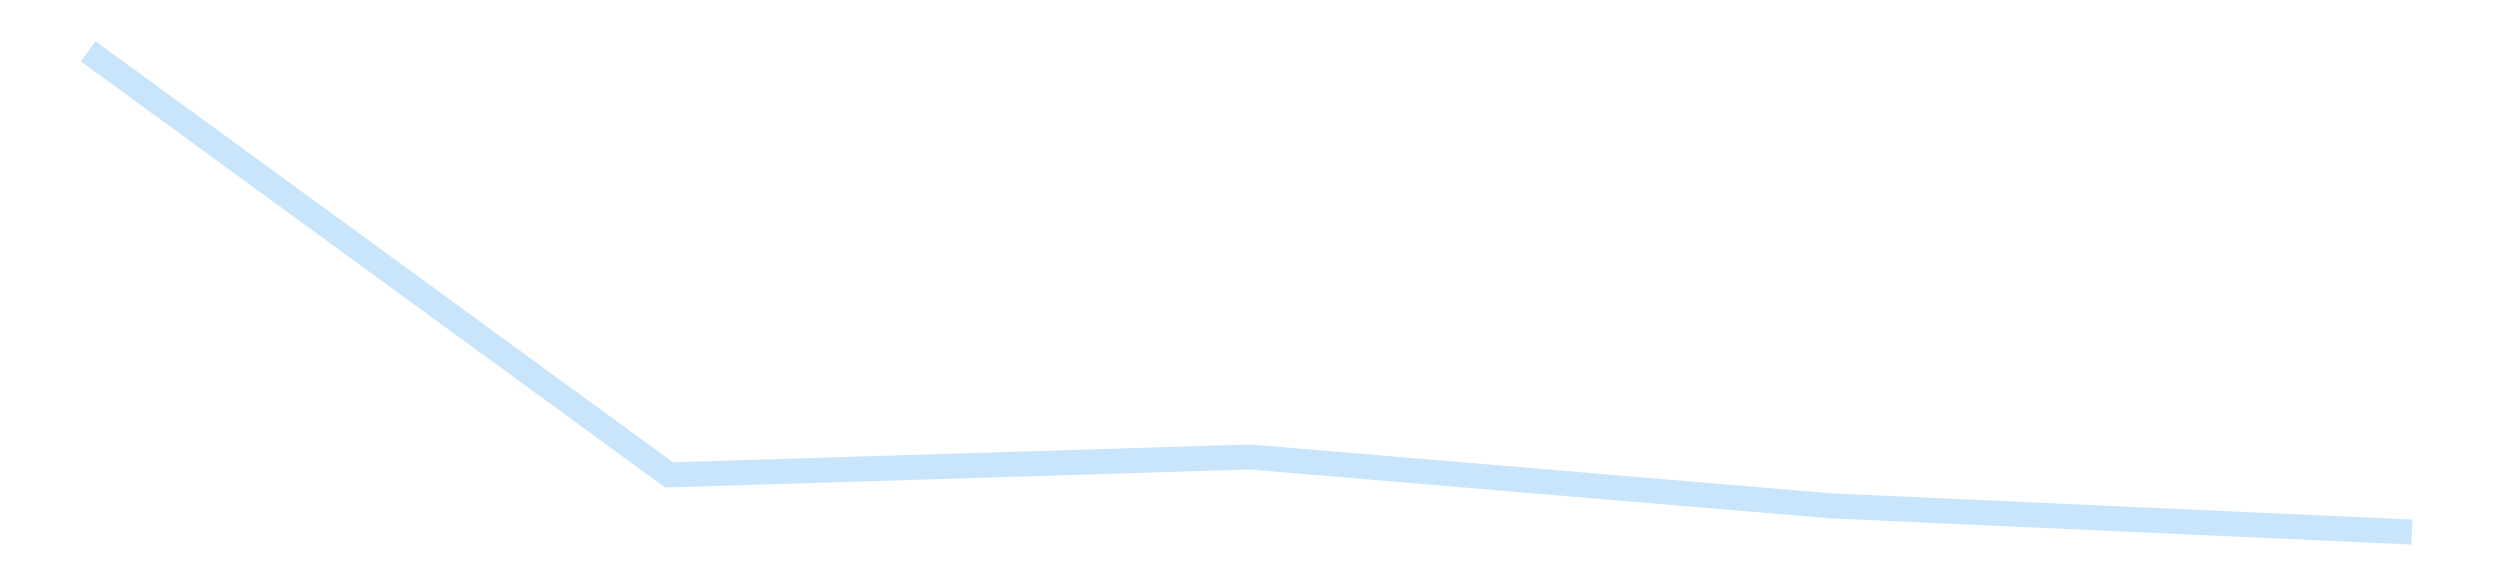 <?xml version='1.0' encoding='utf-8'?>
<svg xmlns="http://www.w3.org/2000/svg" xmlns:xlink="http://www.w3.org/1999/xlink" id="chart-b57d08f5-0fbf-45be-98c8-3f0b3c998445" class="pygal-chart pygal-sparkline" viewBox="0 0 300 70" width="300" height="70"><!--Generated with pygal 3.0.4 (lxml) ©Kozea 2012-2016 on 2025-11-03--><!--http://pygal.org--><!--http://github.com/Kozea/pygal--><defs><style type="text/css">#chart-b57d08f5-0fbf-45be-98c8-3f0b3c998445{-webkit-user-select:none;-webkit-font-smoothing:antialiased;font-family:Consolas,"Liberation Mono",Menlo,Courier,monospace}#chart-b57d08f5-0fbf-45be-98c8-3f0b3c998445 .title{font-family:Consolas,"Liberation Mono",Menlo,Courier,monospace;font-size:16px}#chart-b57d08f5-0fbf-45be-98c8-3f0b3c998445 .legends .legend text{font-family:Consolas,"Liberation Mono",Menlo,Courier,monospace;font-size:14px}#chart-b57d08f5-0fbf-45be-98c8-3f0b3c998445 .axis text{font-family:Consolas,"Liberation Mono",Menlo,Courier,monospace;font-size:10px}#chart-b57d08f5-0fbf-45be-98c8-3f0b3c998445 .axis text.major{font-family:Consolas,"Liberation Mono",Menlo,Courier,monospace;font-size:10px}#chart-b57d08f5-0fbf-45be-98c8-3f0b3c998445 .text-overlay text.value{font-family:Consolas,"Liberation Mono",Menlo,Courier,monospace;font-size:16px}#chart-b57d08f5-0fbf-45be-98c8-3f0b3c998445 .text-overlay text.label{font-family:Consolas,"Liberation Mono",Menlo,Courier,monospace;font-size:10px}#chart-b57d08f5-0fbf-45be-98c8-3f0b3c998445 .tooltip{font-family:Consolas,"Liberation Mono",Menlo,Courier,monospace;font-size:14px}#chart-b57d08f5-0fbf-45be-98c8-3f0b3c998445 text.no_data{font-family:Consolas,"Liberation Mono",Menlo,Courier,monospace;font-size:64px}
#chart-b57d08f5-0fbf-45be-98c8-3f0b3c998445{background-color:transparent}#chart-b57d08f5-0fbf-45be-98c8-3f0b3c998445 path,#chart-b57d08f5-0fbf-45be-98c8-3f0b3c998445 line,#chart-b57d08f5-0fbf-45be-98c8-3f0b3c998445 rect,#chart-b57d08f5-0fbf-45be-98c8-3f0b3c998445 circle{-webkit-transition:150ms;-moz-transition:150ms;transition:150ms}#chart-b57d08f5-0fbf-45be-98c8-3f0b3c998445 .graph &gt; .background{fill:transparent}#chart-b57d08f5-0fbf-45be-98c8-3f0b3c998445 .plot &gt; .background{fill:transparent}#chart-b57d08f5-0fbf-45be-98c8-3f0b3c998445 .graph{fill:rgba(0,0,0,.87)}#chart-b57d08f5-0fbf-45be-98c8-3f0b3c998445 text.no_data{fill:rgba(0,0,0,1)}#chart-b57d08f5-0fbf-45be-98c8-3f0b3c998445 .title{fill:rgba(0,0,0,1)}#chart-b57d08f5-0fbf-45be-98c8-3f0b3c998445 .legends .legend text{fill:rgba(0,0,0,.87)}#chart-b57d08f5-0fbf-45be-98c8-3f0b3c998445 .legends .legend:hover text{fill:rgba(0,0,0,1)}#chart-b57d08f5-0fbf-45be-98c8-3f0b3c998445 .axis .line{stroke:rgba(0,0,0,1)}#chart-b57d08f5-0fbf-45be-98c8-3f0b3c998445 .axis .guide.line{stroke:rgba(0,0,0,.54)}#chart-b57d08f5-0fbf-45be-98c8-3f0b3c998445 .axis .major.line{stroke:rgba(0,0,0,.87)}#chart-b57d08f5-0fbf-45be-98c8-3f0b3c998445 .axis text.major{fill:rgba(0,0,0,1)}#chart-b57d08f5-0fbf-45be-98c8-3f0b3c998445 .axis.y .guides:hover .guide.line,#chart-b57d08f5-0fbf-45be-98c8-3f0b3c998445 .line-graph .axis.x .guides:hover .guide.line,#chart-b57d08f5-0fbf-45be-98c8-3f0b3c998445 .stackedline-graph .axis.x .guides:hover .guide.line,#chart-b57d08f5-0fbf-45be-98c8-3f0b3c998445 .xy-graph .axis.x .guides:hover .guide.line{stroke:rgba(0,0,0,1)}#chart-b57d08f5-0fbf-45be-98c8-3f0b3c998445 .axis .guides:hover text{fill:rgba(0,0,0,1)}#chart-b57d08f5-0fbf-45be-98c8-3f0b3c998445 .reactive{fill-opacity:.7;stroke-opacity:.8;stroke-width:3}#chart-b57d08f5-0fbf-45be-98c8-3f0b3c998445 .ci{stroke:rgba(0,0,0,.87)}#chart-b57d08f5-0fbf-45be-98c8-3f0b3c998445 .reactive.active,#chart-b57d08f5-0fbf-45be-98c8-3f0b3c998445 .active .reactive{fill-opacity:.8;stroke-opacity:.9;stroke-width:4}#chart-b57d08f5-0fbf-45be-98c8-3f0b3c998445 .ci .reactive.active{stroke-width:1.5}#chart-b57d08f5-0fbf-45be-98c8-3f0b3c998445 .series text{fill:rgba(0,0,0,1)}#chart-b57d08f5-0fbf-45be-98c8-3f0b3c998445 .tooltip rect{fill:transparent;stroke:rgba(0,0,0,1);-webkit-transition:opacity 150ms;-moz-transition:opacity 150ms;transition:opacity 150ms}#chart-b57d08f5-0fbf-45be-98c8-3f0b3c998445 .tooltip .label{fill:rgba(0,0,0,.87)}#chart-b57d08f5-0fbf-45be-98c8-3f0b3c998445 .tooltip .label{fill:rgba(0,0,0,.87)}#chart-b57d08f5-0fbf-45be-98c8-3f0b3c998445 .tooltip .legend{font-size:.8em;fill:rgba(0,0,0,.54)}#chart-b57d08f5-0fbf-45be-98c8-3f0b3c998445 .tooltip .x_label{font-size:.6em;fill:rgba(0,0,0,1)}#chart-b57d08f5-0fbf-45be-98c8-3f0b3c998445 .tooltip .xlink{font-size:.5em;text-decoration:underline}#chart-b57d08f5-0fbf-45be-98c8-3f0b3c998445 .tooltip .value{font-size:1.5em}#chart-b57d08f5-0fbf-45be-98c8-3f0b3c998445 .bound{font-size:.5em}#chart-b57d08f5-0fbf-45be-98c8-3f0b3c998445 .max-value{font-size:.75em;fill:rgba(0,0,0,.54)}#chart-b57d08f5-0fbf-45be-98c8-3f0b3c998445 .map-element{fill:transparent;stroke:rgba(0,0,0,.54) !important}#chart-b57d08f5-0fbf-45be-98c8-3f0b3c998445 .map-element .reactive{fill-opacity:inherit;stroke-opacity:inherit}#chart-b57d08f5-0fbf-45be-98c8-3f0b3c998445 .color-0,#chart-b57d08f5-0fbf-45be-98c8-3f0b3c998445 .color-0 a:visited{stroke:#bbdefb;fill:#bbdefb}#chart-b57d08f5-0fbf-45be-98c8-3f0b3c998445 .text-overlay .color-0 text{fill:black}
#chart-b57d08f5-0fbf-45be-98c8-3f0b3c998445 text.no_data{text-anchor:middle}#chart-b57d08f5-0fbf-45be-98c8-3f0b3c998445 .guide.line{fill:none}#chart-b57d08f5-0fbf-45be-98c8-3f0b3c998445 .centered{text-anchor:middle}#chart-b57d08f5-0fbf-45be-98c8-3f0b3c998445 .title{text-anchor:middle}#chart-b57d08f5-0fbf-45be-98c8-3f0b3c998445 .legends .legend text{fill-opacity:1}#chart-b57d08f5-0fbf-45be-98c8-3f0b3c998445 .axis.x text{text-anchor:middle}#chart-b57d08f5-0fbf-45be-98c8-3f0b3c998445 .axis.x:not(.web) text[transform]{text-anchor:start}#chart-b57d08f5-0fbf-45be-98c8-3f0b3c998445 .axis.x:not(.web) text[transform].backwards{text-anchor:end}#chart-b57d08f5-0fbf-45be-98c8-3f0b3c998445 .axis.y text{text-anchor:end}#chart-b57d08f5-0fbf-45be-98c8-3f0b3c998445 .axis.y text[transform].backwards{text-anchor:start}#chart-b57d08f5-0fbf-45be-98c8-3f0b3c998445 .axis.y2 text{text-anchor:start}#chart-b57d08f5-0fbf-45be-98c8-3f0b3c998445 .axis.y2 text[transform].backwards{text-anchor:end}#chart-b57d08f5-0fbf-45be-98c8-3f0b3c998445 .axis .guide.line{stroke-dasharray:4,4;stroke:black}#chart-b57d08f5-0fbf-45be-98c8-3f0b3c998445 .axis .major.guide.line{stroke-dasharray:6,6;stroke:black}#chart-b57d08f5-0fbf-45be-98c8-3f0b3c998445 .horizontal .axis.y .guide.line,#chart-b57d08f5-0fbf-45be-98c8-3f0b3c998445 .horizontal .axis.y2 .guide.line,#chart-b57d08f5-0fbf-45be-98c8-3f0b3c998445 .vertical .axis.x .guide.line{opacity:0}#chart-b57d08f5-0fbf-45be-98c8-3f0b3c998445 .horizontal .axis.always_show .guide.line,#chart-b57d08f5-0fbf-45be-98c8-3f0b3c998445 .vertical .axis.always_show .guide.line{opacity:1 !important}#chart-b57d08f5-0fbf-45be-98c8-3f0b3c998445 .axis.y .guides:hover .guide.line,#chart-b57d08f5-0fbf-45be-98c8-3f0b3c998445 .axis.y2 .guides:hover .guide.line,#chart-b57d08f5-0fbf-45be-98c8-3f0b3c998445 .axis.x .guides:hover .guide.line{opacity:1}#chart-b57d08f5-0fbf-45be-98c8-3f0b3c998445 .axis .guides:hover text{opacity:1}#chart-b57d08f5-0fbf-45be-98c8-3f0b3c998445 .nofill{fill:none}#chart-b57d08f5-0fbf-45be-98c8-3f0b3c998445 .subtle-fill{fill-opacity:.2}#chart-b57d08f5-0fbf-45be-98c8-3f0b3c998445 .dot{stroke-width:1px;fill-opacity:1;stroke-opacity:1}#chart-b57d08f5-0fbf-45be-98c8-3f0b3c998445 .dot.active{stroke-width:5px}#chart-b57d08f5-0fbf-45be-98c8-3f0b3c998445 .dot.negative{fill:transparent}#chart-b57d08f5-0fbf-45be-98c8-3f0b3c998445 text,#chart-b57d08f5-0fbf-45be-98c8-3f0b3c998445 tspan{stroke:none !important}#chart-b57d08f5-0fbf-45be-98c8-3f0b3c998445 .series text.active{opacity:1}#chart-b57d08f5-0fbf-45be-98c8-3f0b3c998445 .tooltip rect{fill-opacity:.95;stroke-width:.5}#chart-b57d08f5-0fbf-45be-98c8-3f0b3c998445 .tooltip text{fill-opacity:1}#chart-b57d08f5-0fbf-45be-98c8-3f0b3c998445 .showable{visibility:hidden}#chart-b57d08f5-0fbf-45be-98c8-3f0b3c998445 .showable.shown{visibility:visible}#chart-b57d08f5-0fbf-45be-98c8-3f0b3c998445 .gauge-background{fill:rgba(229,229,229,1);stroke:none}#chart-b57d08f5-0fbf-45be-98c8-3f0b3c998445 .bg-lines{stroke:transparent;stroke-width:2px}</style><script type="text/javascript">window.pygal = window.pygal || {};window.pygal.config = window.pygal.config || {};window.pygal.config['b57d08f5-0fbf-45be-98c8-3f0b3c998445'] = {"allow_interruptions": false, "box_mode": "extremes", "classes": ["pygal-chart", "pygal-sparkline"], "css": ["file://style.css", "file://graph.css"], "defs": [], "disable_xml_declaration": false, "dots_size": 2.5, "dynamic_print_values": false, "explicit_size": true, "fill": false, "force_uri_protocol": "https", "formatter": null, "half_pie": false, "height": 70, "include_x_axis": false, "inner_radius": 0, "interpolate": null, "interpolation_parameters": {}, "interpolation_precision": 250, "inverse_y_axis": false, "js": [], "legend_at_bottom": false, "legend_at_bottom_columns": null, "legend_box_size": 12, "logarithmic": false, "margin": 5, "margin_bottom": null, "margin_left": null, "margin_right": null, "margin_top": null, "max_scale": 2, "min_scale": 1, "missing_value_fill_truncation": "x", "no_data_text": "", "no_prefix": false, "order_min": null, "pretty_print": false, "print_labels": false, "print_values": false, "print_values_position": "center", "print_zeroes": true, "range": null, "rounded_bars": null, "secondary_range": null, "show_dots": false, "show_legend": false, "show_minor_x_labels": true, "show_minor_y_labels": true, "show_only_major_dots": false, "show_x_guides": false, "show_x_labels": false, "show_y_guides": true, "show_y_labels": false, "spacing": 0, "stack_from_top": false, "strict": false, "stroke": true, "stroke_style": null, "style": {"background": "transparent", "ci_colors": [], "colors": ["#bbdefb"], "dot_opacity": "1", "font_family": "Consolas, \"Liberation Mono\", Menlo, Courier, monospace", "foreground": "rgba(0, 0, 0, .87)", "foreground_strong": "rgba(0, 0, 0, 1)", "foreground_subtle": "rgba(0, 0, 0, .54)", "guide_stroke_color": "black", "guide_stroke_dasharray": "4,4", "label_font_family": "Consolas, \"Liberation Mono\", Menlo, Courier, monospace", "label_font_size": 10, "legend_font_family": "Consolas, \"Liberation Mono\", Menlo, Courier, monospace", "legend_font_size": 14, "major_guide_stroke_color": "black", "major_guide_stroke_dasharray": "6,6", "major_label_font_family": "Consolas, \"Liberation Mono\", Menlo, Courier, monospace", "major_label_font_size": 10, "no_data_font_family": "Consolas, \"Liberation Mono\", Menlo, Courier, monospace", "no_data_font_size": 64, "opacity": ".7", "opacity_hover": ".8", "plot_background": "transparent", "stroke_opacity": ".8", "stroke_opacity_hover": ".9", "stroke_width": 3, "stroke_width_hover": "4", "title_font_family": "Consolas, \"Liberation Mono\", Menlo, Courier, monospace", "title_font_size": 16, "tooltip_font_family": "Consolas, \"Liberation Mono\", Menlo, Courier, monospace", "tooltip_font_size": 14, "transition": "150ms", "value_background": "rgba(229, 229, 229, 1)", "value_colors": [], "value_font_family": "Consolas, \"Liberation Mono\", Menlo, Courier, monospace", "value_font_size": 16, "value_label_font_family": "Consolas, \"Liberation Mono\", Menlo, Courier, monospace", "value_label_font_size": 10}, "title": null, "tooltip_border_radius": 0, "tooltip_fancy_mode": true, "truncate_label": null, "truncate_legend": null, "width": 300, "x_label_rotation": 0, "x_labels": null, "x_labels_major": null, "x_labels_major_count": null, "x_labels_major_every": null, "x_title": null, "xrange": null, "y_label_rotation": 0, "y_labels": null, "y_labels_major": null, "y_labels_major_count": null, "y_labels_major_every": null, "y_title": null, "zero": 0, "legends": [""]}</script></defs><title>Pygal</title><g class="graph line-graph vertical"><rect x="0" y="0" width="300" height="70" class="background"/><g transform="translate(5, 5)" class="plot"><rect x="0" y="0" width="290" height="60" class="background"/><g class="series serie-0 color-0"><path d="M5.577 1.154 L75.288 51.986 145 49.835 214.712 55.702 284.423 58.846" class="line reactive nofill"/></g></g><g class="titles"/><g transform="translate(5, 5)" class="plot overlay"><g class="series serie-0 color-0"/></g><g transform="translate(5, 5)" class="plot text-overlay"><g class="series serie-0 color-0"/></g><g transform="translate(5, 5)" class="plot tooltip-overlay"><g transform="translate(0 0)" style="opacity: 0" class="tooltip"><rect rx="0" ry="0" width="0" height="0" class="tooltip-box"/><g class="text"/></g></g></g></svg>